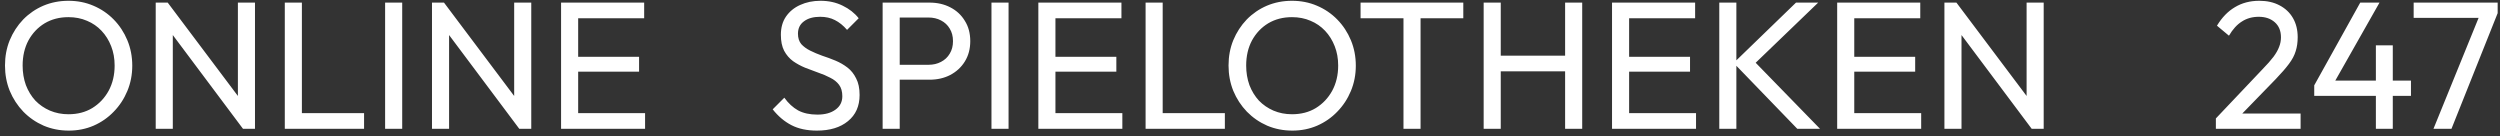 <svg width="330" height="18" viewBox="0 0 330 18" fill="none" xmlns="http://www.w3.org/2000/svg">
<rect x="0" y="0" width="330" height="18" fill="#333333" stroke="none"/>
<path d="M9.083 17.24C7.899 17.24 6.795 17.024 5.771 16.592C4.747 16.144 3.851 15.528 3.083 14.744C2.315 13.944 1.715 13.024 1.283 11.984C0.867 10.944 0.659 9.832 0.659 8.648C0.659 7.448 0.867 6.336 1.283 5.312C1.715 4.272 2.307 3.36 3.059 2.576C3.827 1.792 4.715 1.184 5.723 0.752C6.747 0.32 7.851 0.104 9.035 0.104C10.219 0.104 11.315 0.32 12.323 0.752C13.347 1.184 14.243 1.792 15.011 2.576C15.779 3.36 16.379 4.272 16.811 5.312C17.243 6.352 17.459 7.472 17.459 8.672C17.459 9.856 17.243 10.968 16.811 12.008C16.379 13.048 15.779 13.96 15.011 14.744C14.259 15.528 13.371 16.144 12.347 16.592C11.339 17.024 10.251 17.24 9.083 17.24ZM9.035 15.08C10.235 15.08 11.283 14.808 12.179 14.264C13.091 13.704 13.811 12.944 14.339 11.984C14.867 11.008 15.131 9.896 15.131 8.648C15.131 7.72 14.979 6.872 14.675 6.104C14.371 5.32 13.947 4.64 13.403 4.064C12.859 3.488 12.219 3.048 11.483 2.744C10.747 2.424 9.931 2.264 9.035 2.264C7.851 2.264 6.803 2.536 5.891 3.08C4.995 3.624 4.283 4.376 3.755 5.336C3.243 6.296 2.987 7.4 2.987 8.648C2.987 9.576 3.131 10.44 3.419 11.24C3.723 12.024 4.139 12.704 4.667 13.28C5.211 13.84 5.851 14.28 6.587 14.6C7.339 14.92 8.155 15.08 9.035 15.08ZM20.554 17V0.344H22.138L22.81 2.96V17H20.554ZM32.074 17L21.85 3.344L22.138 0.344L32.386 13.976L32.074 17ZM32.074 17L31.402 14.528V0.344H33.658V17H32.074ZM37.593 17V0.344H39.849V17H37.593ZM39.129 17V14.936H48.057V17H39.129ZM50.835 17V0.344H53.091V17H50.835ZM57.023 17V0.344H58.607L59.279 2.96V17H57.023ZM68.543 17L58.319 3.344L58.607 0.344L68.855 13.976L68.543 17ZM68.543 17L67.871 14.528V0.344H70.127V17H68.543ZM74.062 17V0.344H76.318V17H74.062ZM75.598 17V14.936H85.15V17H75.598ZM75.598 9.464V7.496H84.358V9.464H75.598ZM75.598 2.408V0.344H85.03V2.408H75.598ZM107.827 17.24C106.515 17.24 105.395 17 104.467 16.52C103.539 16.04 102.715 15.344 101.995 14.432L103.531 12.896C104.059 13.632 104.667 14.192 105.355 14.576C106.043 14.944 106.891 15.128 107.899 15.128C108.891 15.128 109.683 14.912 110.275 14.48C110.883 14.048 111.187 13.456 111.187 12.704C111.187 12.08 111.043 11.576 110.755 11.192C110.467 10.808 110.075 10.496 109.579 10.256C109.099 10 108.571 9.776 107.995 9.584C107.419 9.376 106.843 9.16 106.267 8.936C105.691 8.696 105.163 8.408 104.683 8.072C104.203 7.72 103.811 7.264 103.507 6.704C103.219 6.144 103.075 5.44 103.075 4.592C103.075 3.648 103.299 2.848 103.747 2.192C104.211 1.52 104.835 1.008 105.619 0.656C106.419 0.288 107.315 0.104 108.307 0.104C109.395 0.104 110.371 0.32 111.235 0.752C112.099 1.168 112.803 1.72 113.347 2.408L111.811 3.944C111.315 3.368 110.779 2.936 110.203 2.648C109.643 2.36 108.995 2.216 108.259 2.216C107.363 2.216 106.651 2.416 106.123 2.816C105.595 3.2 105.331 3.744 105.331 4.448C105.331 5.008 105.475 5.464 105.763 5.816C106.067 6.152 106.459 6.44 106.939 6.68C107.419 6.92 107.947 7.144 108.523 7.352C109.115 7.544 109.699 7.76 110.275 8C110.851 8.24 111.379 8.544 111.859 8.912C112.339 9.28 112.723 9.76 113.011 10.352C113.315 10.928 113.467 11.656 113.467 12.536C113.467 14.008 112.955 15.16 111.931 15.992C110.923 16.824 109.555 17.24 107.827 17.24ZM118.019 10.52V8.552H122.555C123.179 8.552 123.731 8.424 124.211 8.168C124.707 7.912 125.091 7.552 125.363 7.088C125.651 6.624 125.795 6.072 125.795 5.432C125.795 4.792 125.651 4.24 125.363 3.776C125.091 3.312 124.707 2.952 124.211 2.696C123.731 2.44 123.179 2.312 122.555 2.312H118.019V0.344H122.699C123.723 0.344 124.635 0.552 125.435 0.968C126.251 1.384 126.891 1.976 127.355 2.744C127.835 3.496 128.075 4.392 128.075 5.432C128.075 6.456 127.835 7.352 127.355 8.12C126.891 8.872 126.251 9.464 125.435 9.896C124.635 10.312 123.723 10.52 122.699 10.52H118.019ZM116.507 17V0.344H118.763V17H116.507ZM130.874 17V0.344H133.13V17H130.874ZM137.062 17V0.344H139.318V17H137.062ZM138.598 17V14.936H148.15V17H138.598ZM138.598 9.464V7.496H147.358V9.464H138.598ZM138.598 2.408V0.344H148.03V2.408H138.598ZM151.218 17V0.344H153.474V17H151.218ZM152.754 17V14.936H161.682V17H152.754ZM170.591 17.24C169.407 17.24 168.303 17.024 167.279 16.592C166.255 16.144 165.359 15.528 164.591 14.744C163.823 13.944 163.223 13.024 162.791 11.984C162.375 10.944 162.167 9.832 162.167 8.648C162.167 7.448 162.375 6.336 162.791 5.312C163.223 4.272 163.815 3.36 164.567 2.576C165.335 1.792 166.223 1.184 167.231 0.752C168.255 0.32 169.359 0.104 170.543 0.104C171.727 0.104 172.823 0.32 173.831 0.752C174.855 1.184 175.751 1.792 176.519 2.576C177.287 3.36 177.887 4.272 178.319 5.312C178.751 6.352 178.967 7.472 178.967 8.672C178.967 9.856 178.751 10.968 178.319 12.008C177.887 13.048 177.287 13.96 176.519 14.744C175.767 15.528 174.879 16.144 173.855 16.592C172.847 17.024 171.759 17.24 170.591 17.24ZM170.543 15.08C171.743 15.08 172.791 14.808 173.687 14.264C174.599 13.704 175.319 12.944 175.847 11.984C176.375 11.008 176.639 9.896 176.639 8.648C176.639 7.72 176.487 6.872 176.183 6.104C175.879 5.32 175.455 4.64 174.911 4.064C174.367 3.488 173.727 3.048 172.991 2.744C172.255 2.424 171.439 2.264 170.543 2.264C169.359 2.264 168.311 2.536 167.399 3.08C166.503 3.624 165.791 4.376 165.263 5.336C164.751 6.296 164.495 7.4 164.495 8.648C164.495 9.576 164.639 10.44 164.927 11.24C165.231 12.024 165.647 12.704 166.175 13.28C166.719 13.84 167.359 14.28 168.095 14.6C168.847 14.92 169.663 15.08 170.543 15.08ZM185.259 17V0.824H187.515V17H185.259ZM179.595 2.408V0.344H193.155V2.408H179.595ZM195.843 17V0.344H198.099V17H195.843ZM206.595 17V0.344H208.851V17H206.595ZM197.379 9.416V7.352H207.147V9.416H197.379ZM212.788 17V0.344H215.044V17H212.788ZM214.324 17V14.936H223.876V17H214.324ZM214.324 9.464V7.496H223.084V9.464H214.324ZM214.324 2.408V0.344H223.756V2.408H214.324ZM237.241 17L228.841 8.312L237.073 0.344H240.001L231.121 8.888V7.64L240.241 17H237.241ZM226.945 17V0.344H229.201V17H226.945ZM242.507 17V0.344H244.763V17H242.507ZM244.043 17V14.936H253.595V17H244.043ZM244.043 9.464V7.496H252.803V9.464H244.043ZM244.043 2.408V0.344H253.475V2.408H244.043ZM256.663 17V0.344H258.247L258.919 2.96V17H256.663ZM268.183 17L257.959 3.344L258.247 0.344L268.495 13.976L268.183 17ZM268.183 17L267.511 14.528V0.344H269.767V17H268.183ZM292.495 15.632L298.639 9.152C299.263 8.512 299.751 7.96 300.103 7.496C300.455 7.016 300.703 6.576 300.847 6.176C301.007 5.776 301.087 5.36 301.087 4.928C301.087 4.08 300.815 3.416 300.271 2.936C299.727 2.456 299.023 2.216 298.159 2.216C297.311 2.216 296.567 2.424 295.927 2.84C295.287 3.24 294.719 3.864 294.223 4.712L292.639 3.392C293.295 2.304 294.087 1.488 295.015 0.944C295.943 0.384 297.015 0.104 298.231 0.104C299.255 0.104 300.143 0.304 300.895 0.704C301.663 1.104 302.255 1.664 302.671 2.384C303.087 3.104 303.295 3.944 303.295 4.904C303.295 5.592 303.207 6.208 303.031 6.752C302.871 7.296 302.575 7.856 302.143 8.432C301.727 8.992 301.143 9.664 300.391 10.448L295.423 15.56L292.495 15.632ZM292.495 17V15.632L294.415 14.984H303.679V17H292.495ZM305.479 11.264L311.552 0.344H314.096L307.904 11.264H305.479ZM305.479 12.656V11.264L306.44 10.64H318.247V12.656H305.479ZM313.616 17V5.984H315.848V17H313.616ZM321.219 17L327.459 1.664L329.691 1.736L323.595 17H321.219ZM318.603 2.36V0.344H329.691V1.736L328.707 2.36H318.603Z" fill="white"/>
</svg>
